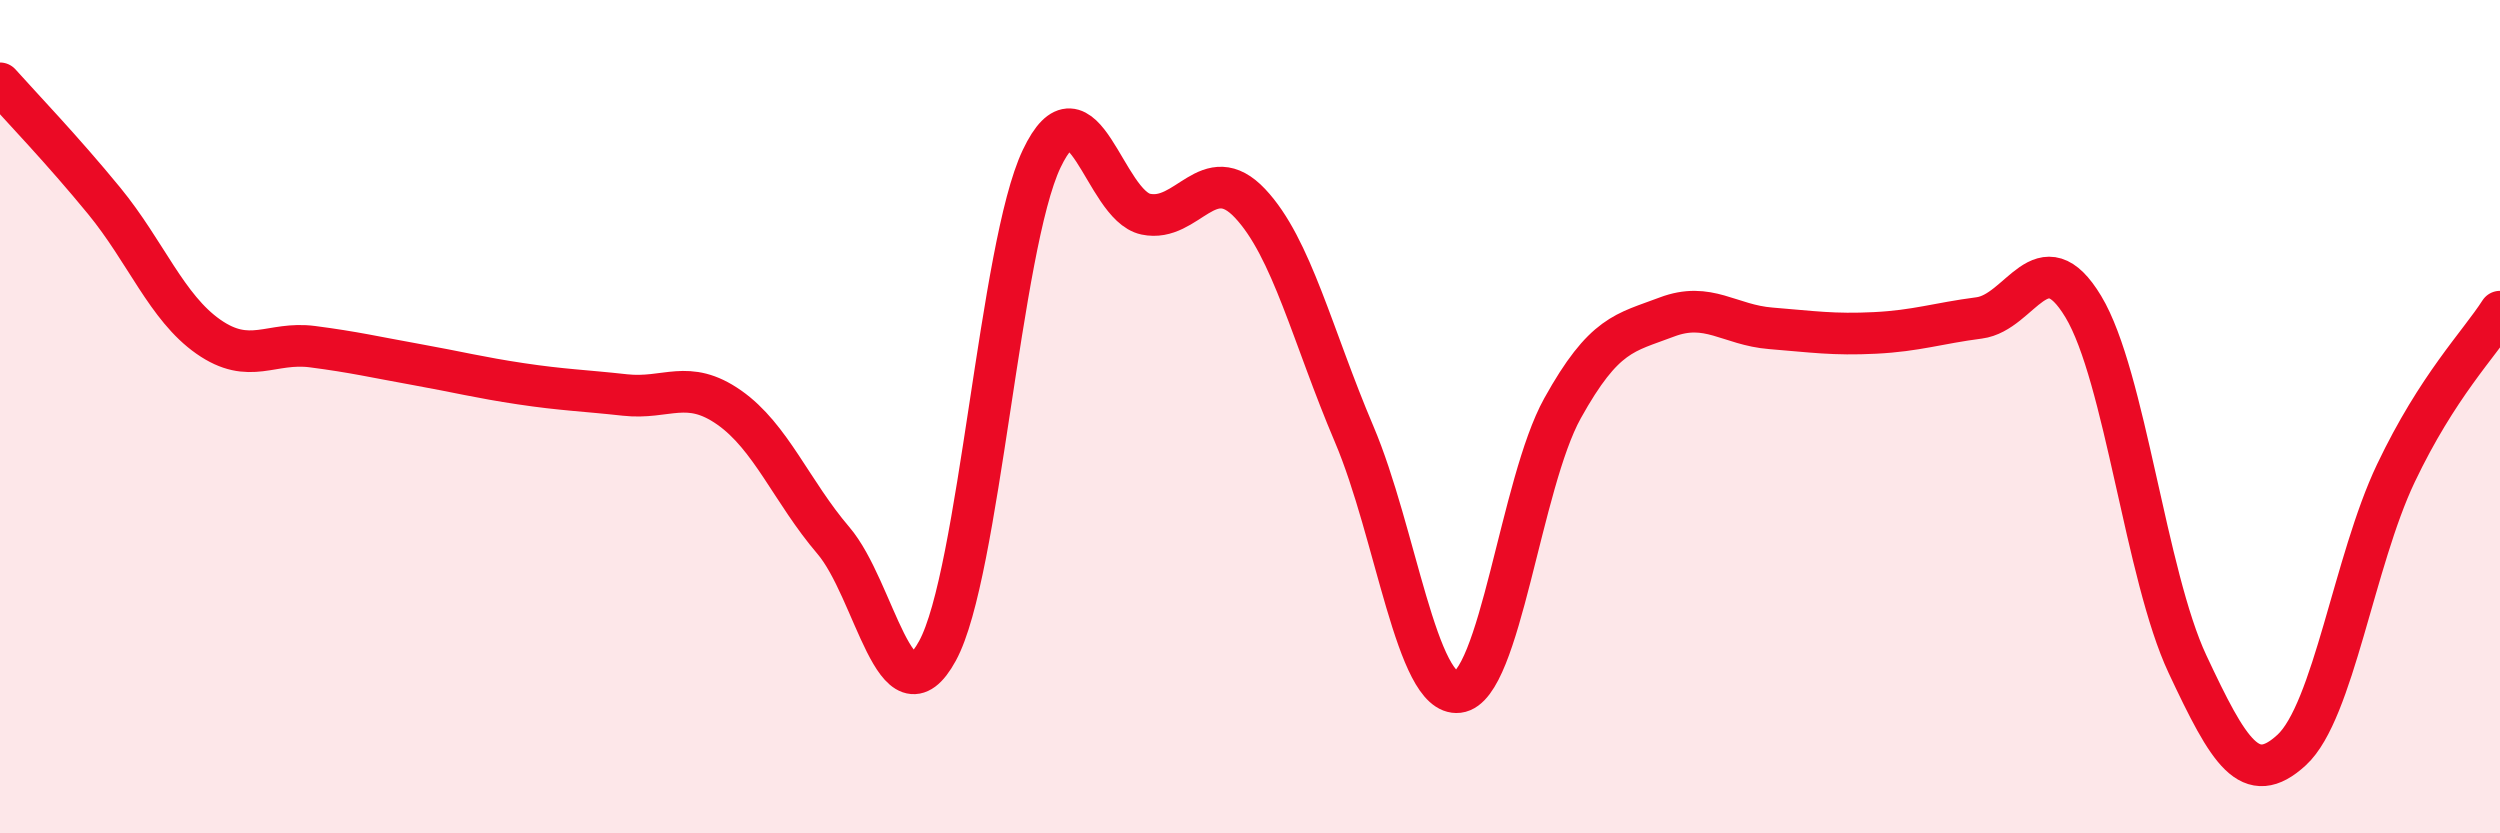 
    <svg width="60" height="20" viewBox="0 0 60 20" xmlns="http://www.w3.org/2000/svg">
      <path
        d="M 0,2 C 0.5,2.56 1.5,3.6 2.5,4.82 C 3.5,6.04 4,7.38 5,8.08 C 6,8.78 6.5,8.19 7.5,8.32 C 8.5,8.45 9,8.57 10,8.75 C 11,8.93 11.5,9.06 12.5,9.21 C 13.5,9.36 14,9.37 15,9.48 C 16,9.59 16.5,9.08 17.5,9.78 C 18.5,10.48 19,11.8 20,12.97 C 21,14.14 21.5,17.45 22.5,15.62 C 23.5,13.79 24,5.91 25,3.81 C 26,1.71 26.5,4.93 27.5,5.14 C 28.5,5.35 29,3.82 30,4.88 C 31,5.94 31.5,8.07 32.5,10.42 C 33.5,12.77 34,16.73 35,16.61 C 36,16.49 36.5,11.6 37.5,9.8 C 38.5,8 39,7.99 40,7.61 C 41,7.23 41.5,7.8 42.5,7.88 C 43.5,7.96 44,8.04 45,7.99 C 46,7.94 46.5,7.76 47.5,7.63 C 48.5,7.5 49,5.7 50,7.36 C 51,9.02 51.5,13.81 52.5,15.94 C 53.5,18.07 54,18.92 55,18 C 56,17.08 56.5,13.46 57.5,11.36 C 58.5,9.26 59.5,8.26 60,7.48L60 20L0 20Z"
        fill="#EB0A25"
        opacity="0.1"
        stroke-linecap="round"
        stroke-linejoin="round"
      />
      <path
        d="M 0,2 C 0.5,2.56 1.5,3.6 2.5,4.82 C 3.5,6.04 4,7.38 5,8.08 C 6,8.78 6.5,8.19 7.5,8.32 C 8.5,8.45 9,8.57 10,8.75 C 11,8.93 11.5,9.06 12.5,9.21 C 13.5,9.36 14,9.37 15,9.48 C 16,9.59 16.5,9.08 17.5,9.78 C 18.5,10.48 19,11.8 20,12.97 C 21,14.14 21.5,17.45 22.5,15.62 C 23.5,13.79 24,5.91 25,3.81 C 26,1.71 26.5,4.93 27.5,5.14 C 28.5,5.35 29,3.82 30,4.88 C 31,5.94 31.5,8.07 32.5,10.42 C 33.5,12.77 34,16.73 35,16.61 C 36,16.49 36.5,11.6 37.5,9.8 C 38.5,8 39,7.99 40,7.61 C 41,7.23 41.5,7.8 42.5,7.88 C 43.5,7.96 44,8.04 45,7.99 C 46,7.94 46.5,7.76 47.5,7.63 C 48.5,7.5 49,5.7 50,7.36 C 51,9.02 51.5,13.81 52.5,15.94 C 53.5,18.07 54,18.92 55,18 C 56,17.08 56.5,13.46 57.5,11.36 C 58.5,9.26 59.5,8.26 60,7.48"
        stroke="#EB0A25"
        stroke-width="1"
        fill="none"
        stroke-linecap="round"
        stroke-linejoin="round"
      />
    </svg>
  